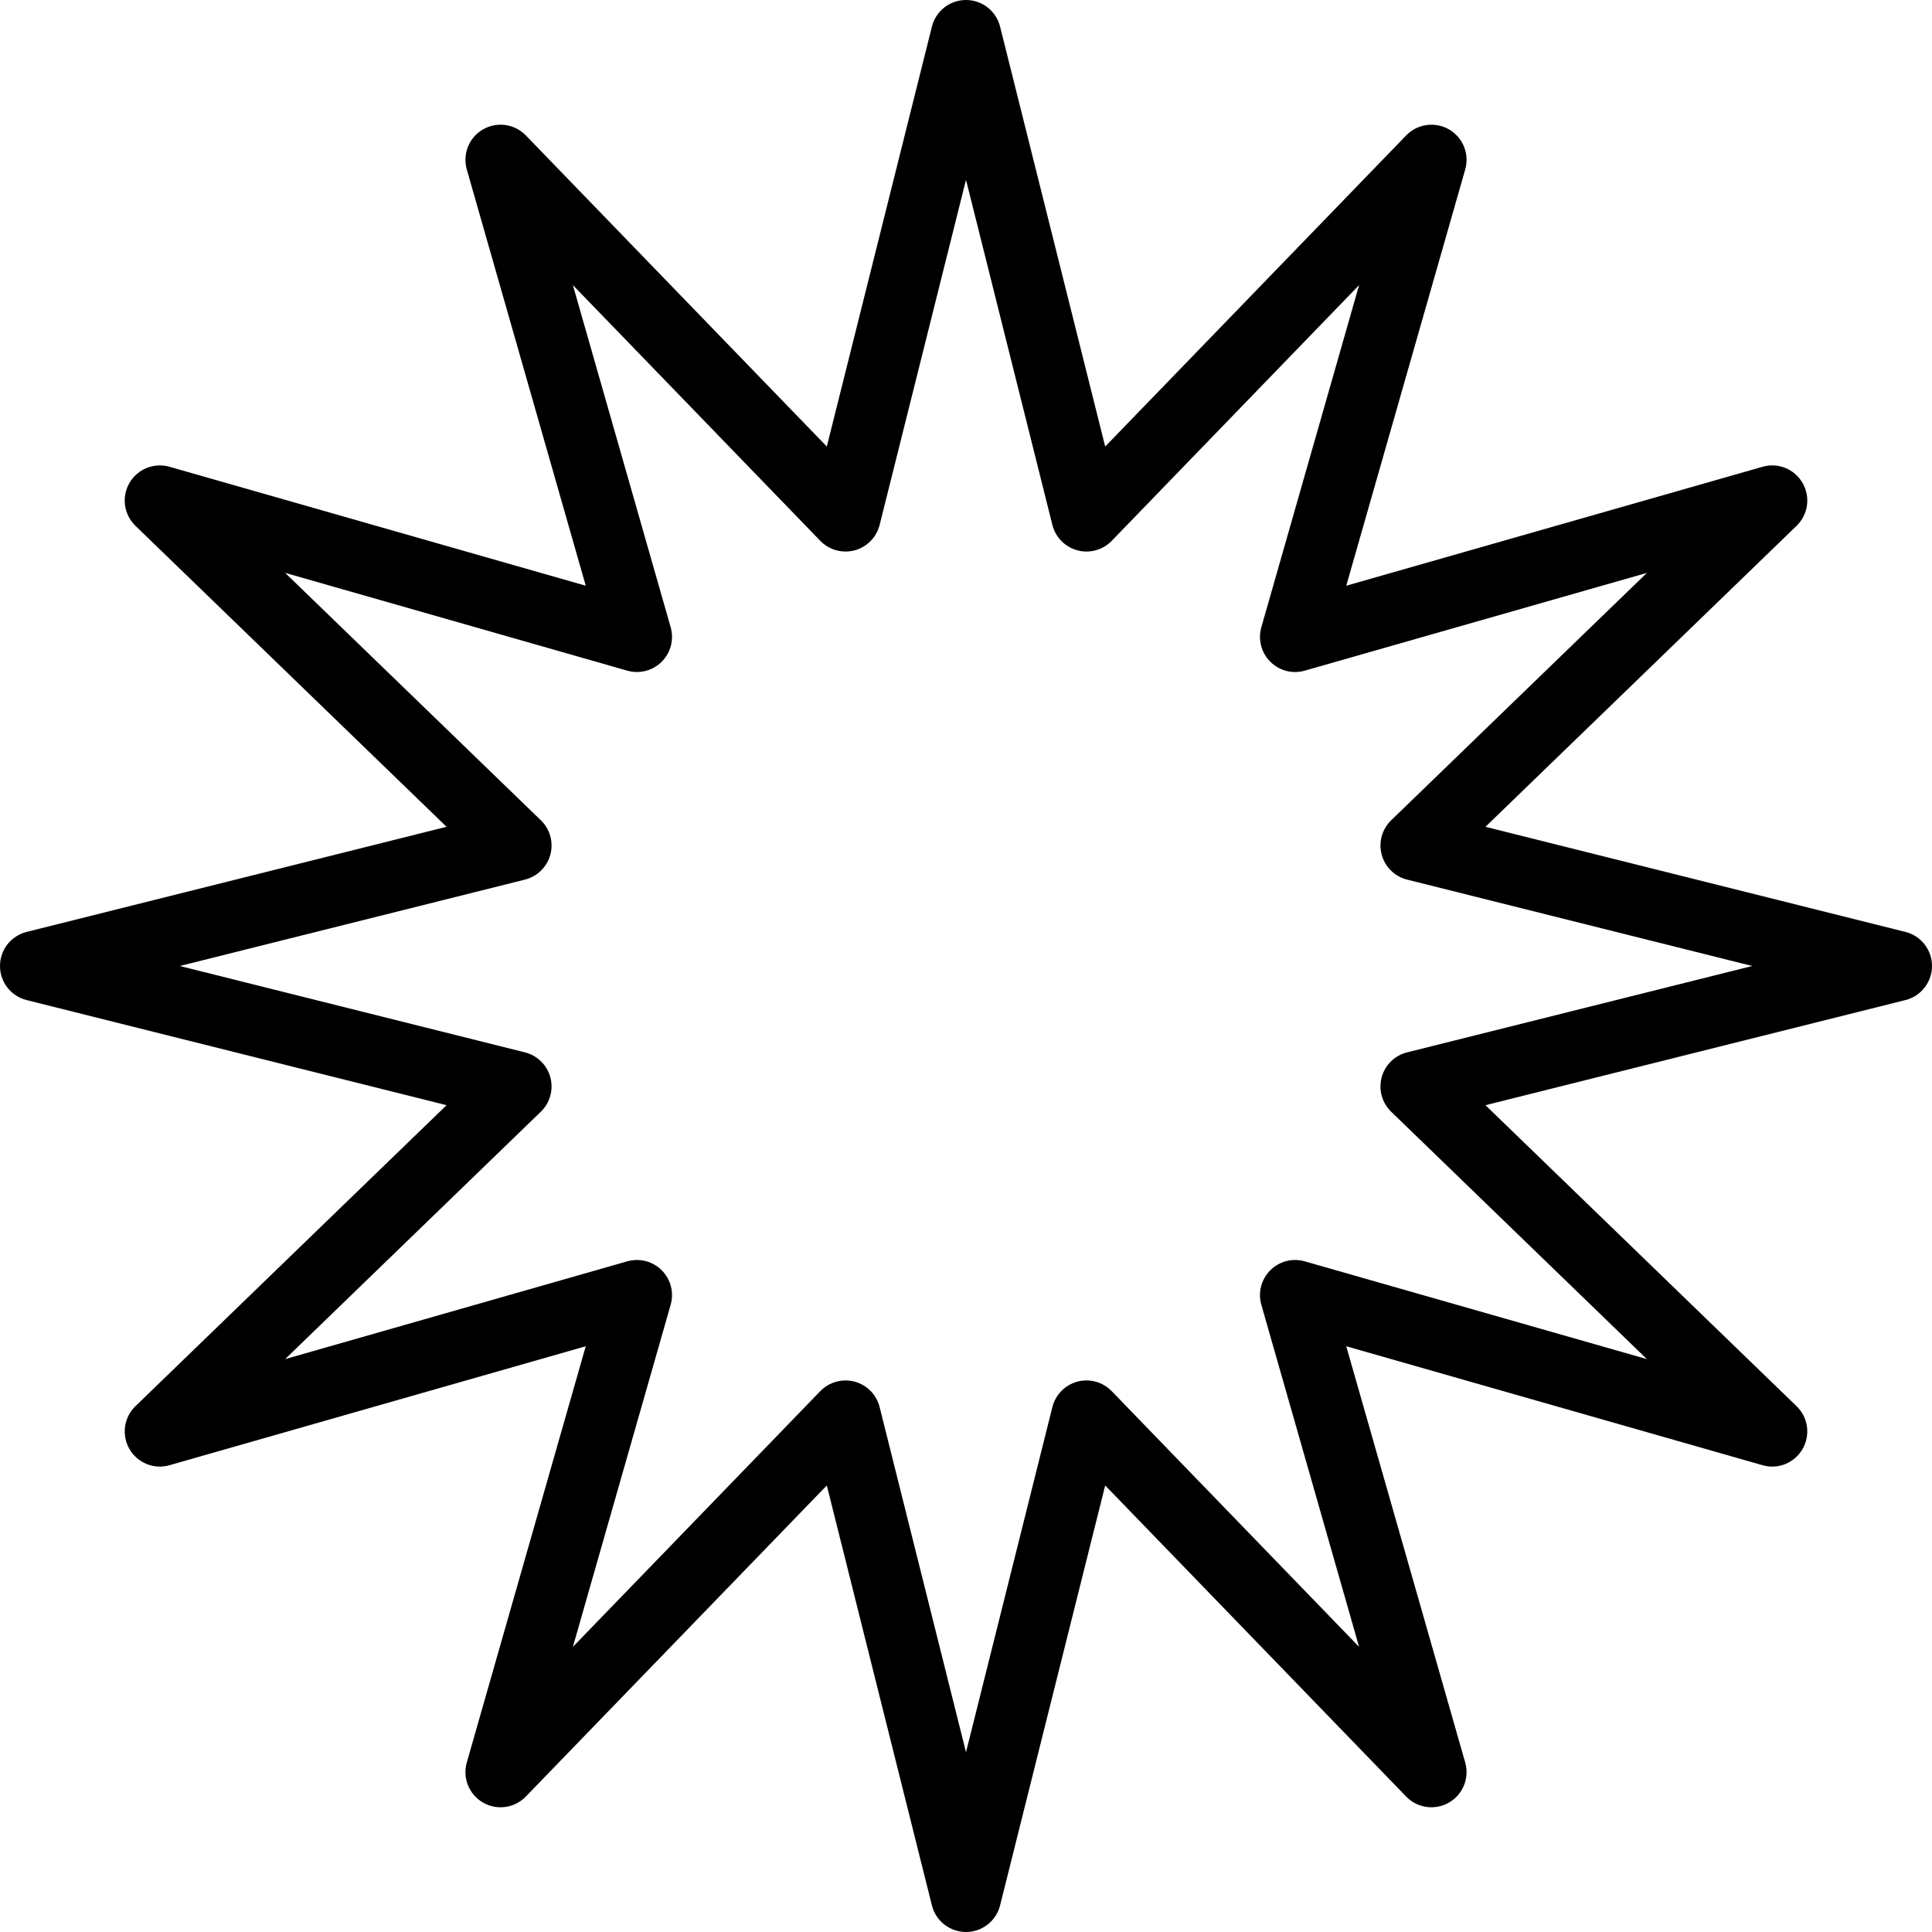 <?xml version="1.0" encoding="iso-8859-1"?>
<!-- Uploaded to: SVG Repo, www.svgrepo.com, Generator: SVG Repo Mixer Tools -->
<svg fill="#000000" height="800px" width="800px" version="1.1" id="Layer_1" xmlns="http://www.w3.org/2000/svg" xmlns:xlink="http://www.w3.org/1999/xlink" 
	 viewBox="0 0 512 512" xml:space="preserve">
<g>
	<g>
		<path d="M504.95,246.968l-111.286-27.855l82.45-79.768c3.068-2.968,3.723-7.645,1.591-11.345
			c-2.136-3.705-6.514-5.486-10.623-4.295l-110.309,31.518l31.523-110.309c1.173-4.109-0.596-8.486-4.295-10.623
			c-3.695-2.118-8.368-1.477-11.345,1.591l-79.768,82.455L265.032,7.05C263.995,2.905,260.268,0,256,0
			c-4.273,0-7.995,2.905-9.032,7.05l-27.854,111.286l-79.768-82.455c-2.973-3.068-7.65-3.714-11.345-1.591
			c-3.7,2.136-5.468,6.514-4.295,10.623l31.523,110.309L44.923,123.7c-4.113-1.177-8.482,0.595-10.623,4.295
			c-2.132,3.7-1.477,8.377,1.591,11.345l82.45,79.768L7.05,246.968C2.904,248.005,0,251.727,0,256c0,4.273,2.904,7.996,7.05,9.032
			l111.291,27.855l-82.45,79.768C32.823,375.623,32.168,380.3,34.3,384c2.132,3.7,6.495,5.482,10.623,4.295l110.305-31.523
			l-31.523,110.305c-1.173,4.109,0.596,8.486,4.295,10.623c3.705,2.136,8.382,1.482,11.345-1.591l79.768-82.45l27.854,111.291
			c1.036,4.146,4.759,7.05,9.032,7.05c4.268,0,7.995-2.904,9.032-7.05l27.854-111.291l79.768,82.45
			c2.968,3.073,7.646,3.723,11.345,1.591c3.7-2.136,5.468-6.514,4.295-10.623l-31.523-110.305l110.309,31.523
			c4.118,1.195,8.486-0.591,10.623-4.295c2.132-3.7,1.477-8.377-1.591-11.345l-82.45-79.768l111.286-27.855
			c4.146-1.036,7.05-4.759,7.05-9.032C512,251.732,509.096,248.005,504.95,246.968z M372.886,278.891
			c-3.282,0.823-5.859,3.355-6.732,6.623c-0.877,3.264,0.086,6.75,2.518,9.1l67.768,65.564l-90.664-25.909
			c-3.264-0.932-6.759-0.027-9.141,2.368c-2.391,2.391-3.3,5.891-2.368,9.141l25.904,90.654l-65.555-67.763
			c-2.355-2.436-5.859-3.396-9.1-2.518c-3.264,0.873-5.8,3.45-6.623,6.732L256,464.35l-22.891-91.468
			c-0.823-3.282-3.355-5.859-6.623-6.732c-0.795-0.214-1.605-0.318-2.409-0.318c-2.486,0-4.914,1-6.691,2.836l-65.564,67.763
			l25.909-90.654c0.932-3.25,0.023-6.75-2.368-9.141c-2.386-2.391-5.877-3.291-9.141-2.368l-90.654,25.909l67.764-65.564
			c2.432-2.35,3.395-5.836,2.518-9.1c-0.873-3.268-3.45-5.8-6.732-6.623L47.65,256l91.468-22.895
			c3.282-0.823,5.859-3.359,6.732-6.623c0.877-3.264-0.086-6.75-2.518-9.1l-67.764-65.564l90.654,25.909
			c3.255,0.937,6.755,0.027,9.141-2.368c2.391-2.391,3.3-5.891,2.368-9.141l-25.909-90.659l65.564,67.768
			c2.355,2.427,5.832,3.386,9.1,2.518c3.268-0.873,5.8-3.45,6.623-6.732L256,47.65l22.896,91.463
			c0.823,3.282,3.359,5.859,6.623,6.732c3.245,0.873,6.745-0.086,9.1-2.518l65.555-67.768l-25.904,90.659
			c-0.932,3.25-0.023,6.75,2.368,9.141c2.391,2.395,5.886,3.314,9.141,2.368l90.664-25.904l-67.768,65.559
			c-2.432,2.35-3.396,5.836-2.518,9.1c0.873,3.264,3.45,5.8,6.732,6.623L464.35,256L372.886,278.891z"/>
	</g>
</g>
</svg>